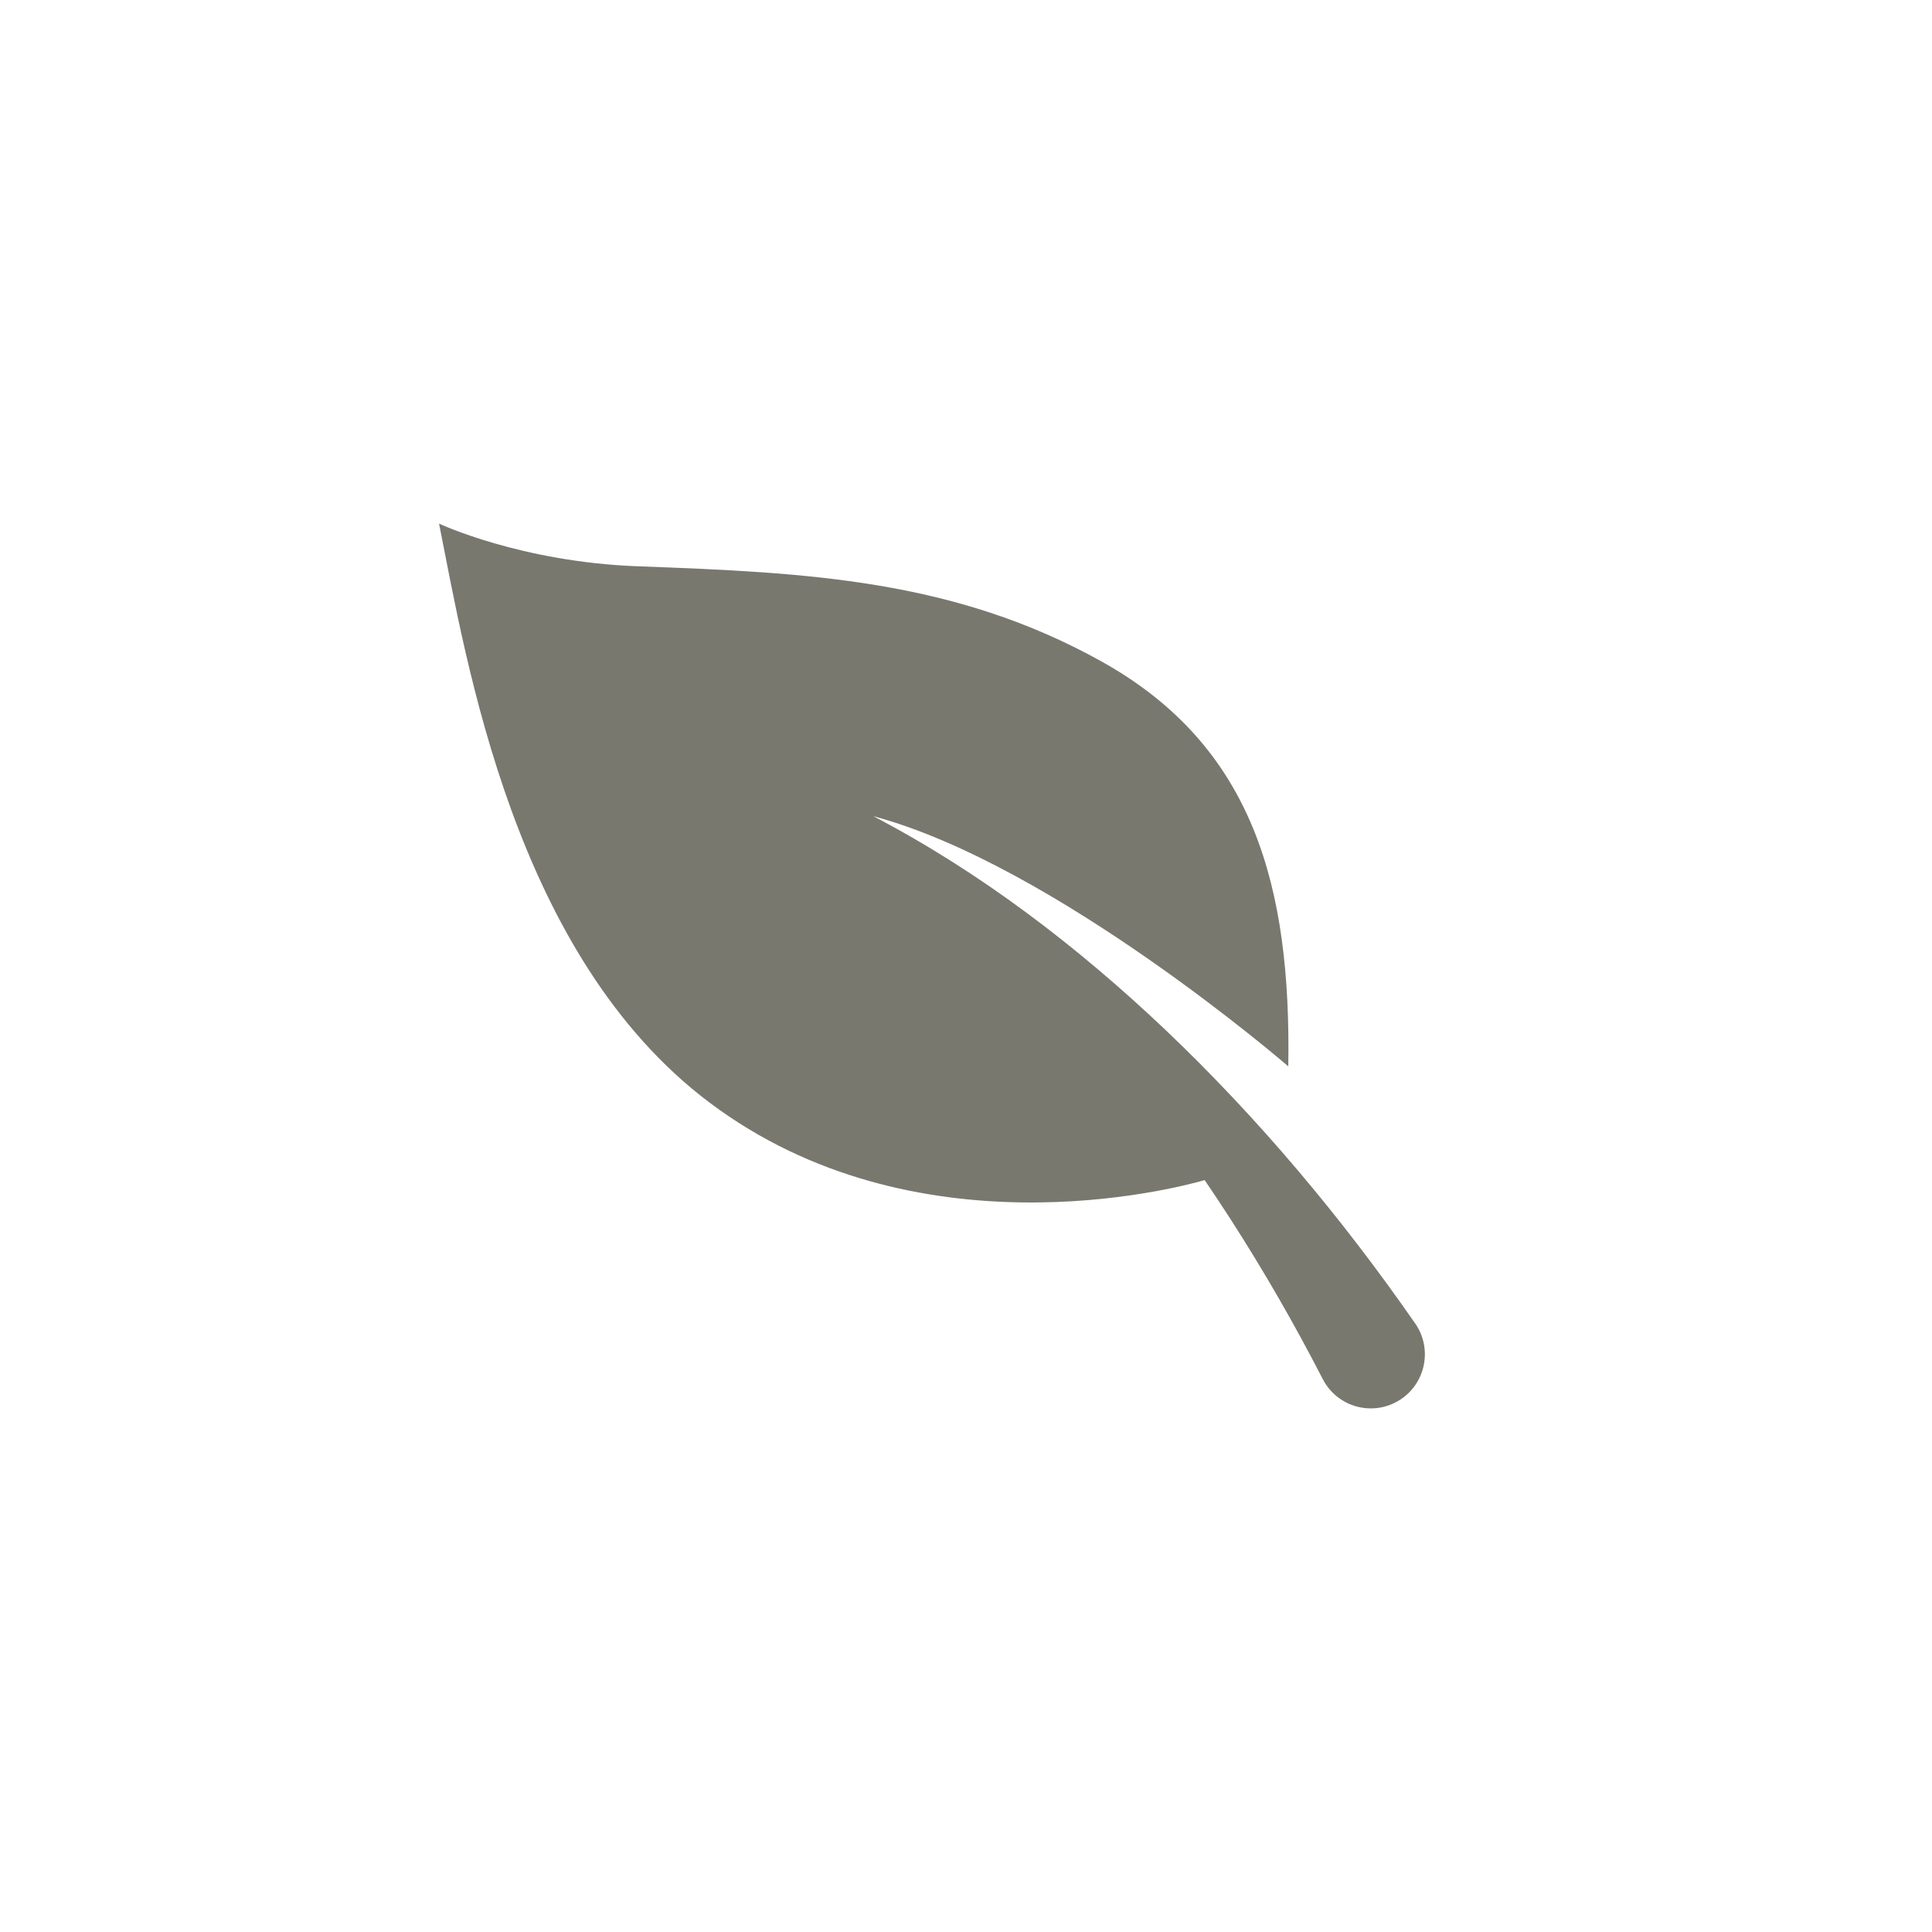 <?xml version="1.0" encoding="UTF-8"?>
<svg id="Layer_1" xmlns="http://www.w3.org/2000/svg" version="1.1" viewBox="0 0 100 100">
  <!-- Generator: Adobe Illustrator 29.6.1, SVG Export Plug-In . SVG Version: 2.1.1 Build 9)  -->
  <defs>
    <style>
      .st0 {
        fill: #78786f;
      }
    </style>
  </defs>
  <path class="st0" d="M73.251,68.504l-.014-.02c-1.893-2.729-3.927-5.386-6.072-7.918-2.149-2.534-4.42-4.956-6.818-7.237-4.569-4.337-9.616-8.194-15.144-11.084,9.417,2.516,21.479,12.949,21.479,12.949.144-9.211-1.732-16.548-9.687-20.968-7.611-4.228-15.171-4.592-23.984-4.915-6.072-.224-10.286-2.209-10.286-2.209,1.429,7.161,3.871,22.371,14.019,29.982,10.59,7.942,23.969,4.467,25.61,3.999.461.678.914,1.36,1.357,2.049,1.722,2.677,3.299,5.42,4.754,8.248.054.103.122.217.189.315.881,1.27,2.624,1.585,3.894.703,1.269-.881,1.584-2.625.704-3.894Z"/>
</svg>